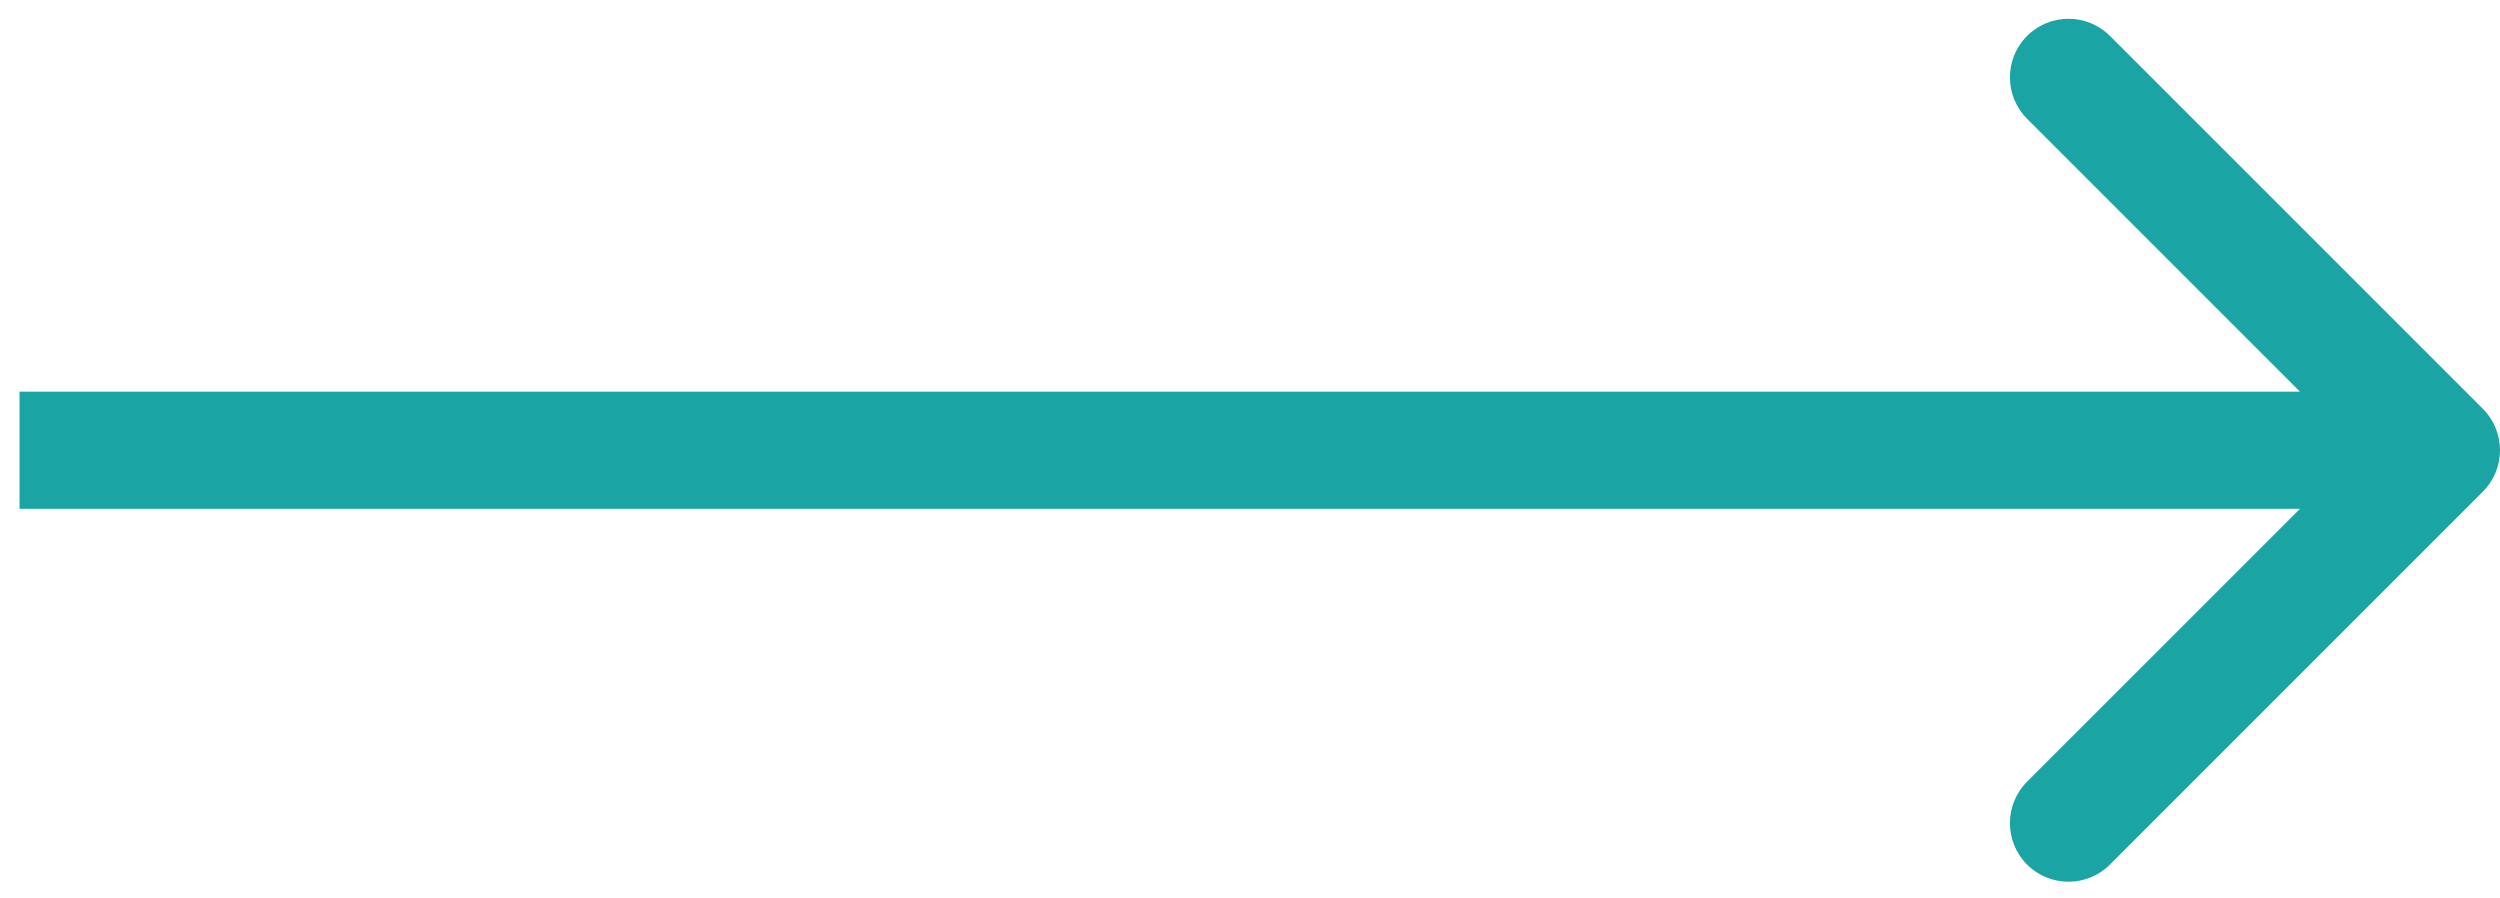 <svg width="64" height="23" viewBox="0 0 64 23" fill="none" xmlns="http://www.w3.org/2000/svg">
<path d="M63.561 12.587C64.146 12.001 64.146 11.051 63.561 10.466L54.015 0.92C53.429 0.334 52.479 0.334 51.893 0.92C51.308 1.505 51.308 2.455 51.893 3.041L60.379 11.526L51.893 20.011C51.308 20.597 51.308 21.547 51.893 22.133C52.479 22.718 53.429 22.718 54.015 22.133L63.561 12.587ZM0.5 13.026H62.5V10.026H0.5V13.026Z" fill="#1BA4A4"/>
</svg>
